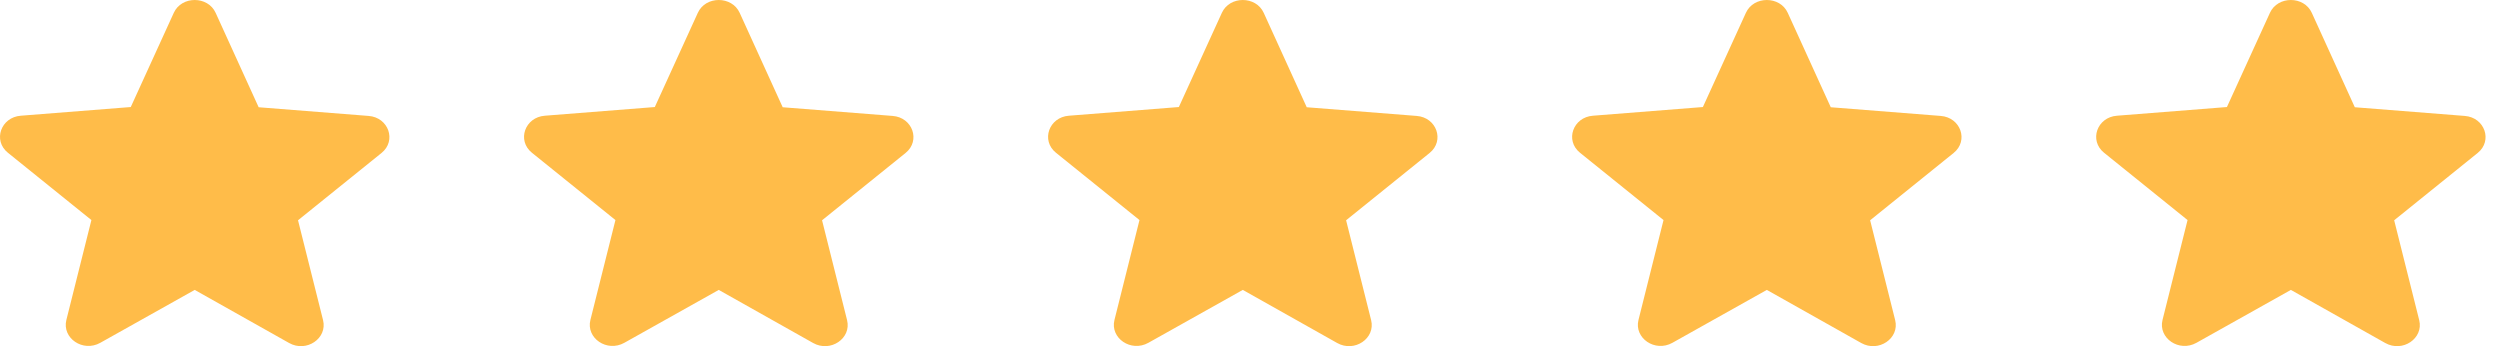 <svg xmlns="http://www.w3.org/2000/svg" width="130" height="18" viewBox="0 0 130 18" fill="none"><path d="M10.125 15.075L15.036 17.837C15.935 18.343 17.035 17.595 16.799 16.648L15.497 11.454L19.84 7.954C20.632 7.316 20.206 6.105 19.165 6.028L13.45 5.577L11.214 0.669C10.811 -0.223 9.439 -0.223 9.036 0.669L6.8 5.566L1.085 6.017C0.044 6.094 -0.382 7.305 0.411 7.943L4.753 11.443L3.451 16.637C3.215 17.584 4.315 18.332 5.215 17.826L10.125 15.075Z" fill="#FFBC49"></path><path d="M37.375 15.075L42.285 17.837C43.185 18.343 44.285 17.595 44.048 16.648L42.747 11.454L47.09 7.954C47.882 7.316 47.456 6.105 46.415 6.028L40.7 5.577L38.464 0.669C38.061 -0.223 36.689 -0.223 36.286 0.669L34.05 5.566L28.335 6.017C27.294 6.094 26.868 7.305 27.66 7.943L32.003 11.443L30.701 16.637C30.465 17.584 31.565 18.332 32.465 17.826L37.375 15.075Z" fill="#FFBC49"></path><path d="M64.625 15.075L69.535 17.837C70.435 18.343 71.535 17.595 71.299 16.648L69.997 11.454L74.34 7.954C75.132 7.316 74.706 6.105 73.665 6.028L67.95 5.577L65.714 0.669C65.311 -0.223 63.939 -0.223 63.536 0.669L61.3 5.566L55.585 6.017C54.544 6.094 54.118 7.305 54.91 7.943L59.253 11.443L57.952 16.637C57.715 17.584 58.815 18.332 59.715 17.826L64.625 15.075Z" fill="#FFBC49"></path><path d="M91.875 15.075L96.785 17.837C97.685 18.343 98.785 17.595 98.549 16.648L97.247 11.454L101.589 7.954C102.382 7.316 101.956 6.105 100.915 6.028L95.2 5.577L92.964 0.669C92.561 -0.223 91.189 -0.223 90.786 0.669L88.55 5.566L82.835 6.017C81.794 6.094 81.368 7.305 82.16 7.943L86.503 11.443L85.201 16.637C84.965 17.584 86.065 18.332 86.965 17.826L91.875 15.075Z" fill="#FFBC49"></path><path d="M119.125 15.075L124.035 17.837C124.935 18.343 126.035 17.595 125.799 16.648L124.497 11.454L128.839 7.954C129.632 7.316 129.206 6.105 128.165 6.028L122.45 5.577L120.214 0.669C119.811 -0.223 118.439 -0.223 118.036 0.669L115.8 5.566L110.085 6.017C109.044 6.094 108.618 7.305 109.411 7.943L113.753 11.443L112.451 16.637C112.215 17.584 113.315 18.332 114.215 17.826L119.125 15.075Z" fill="#FFBC49"></path></svg>